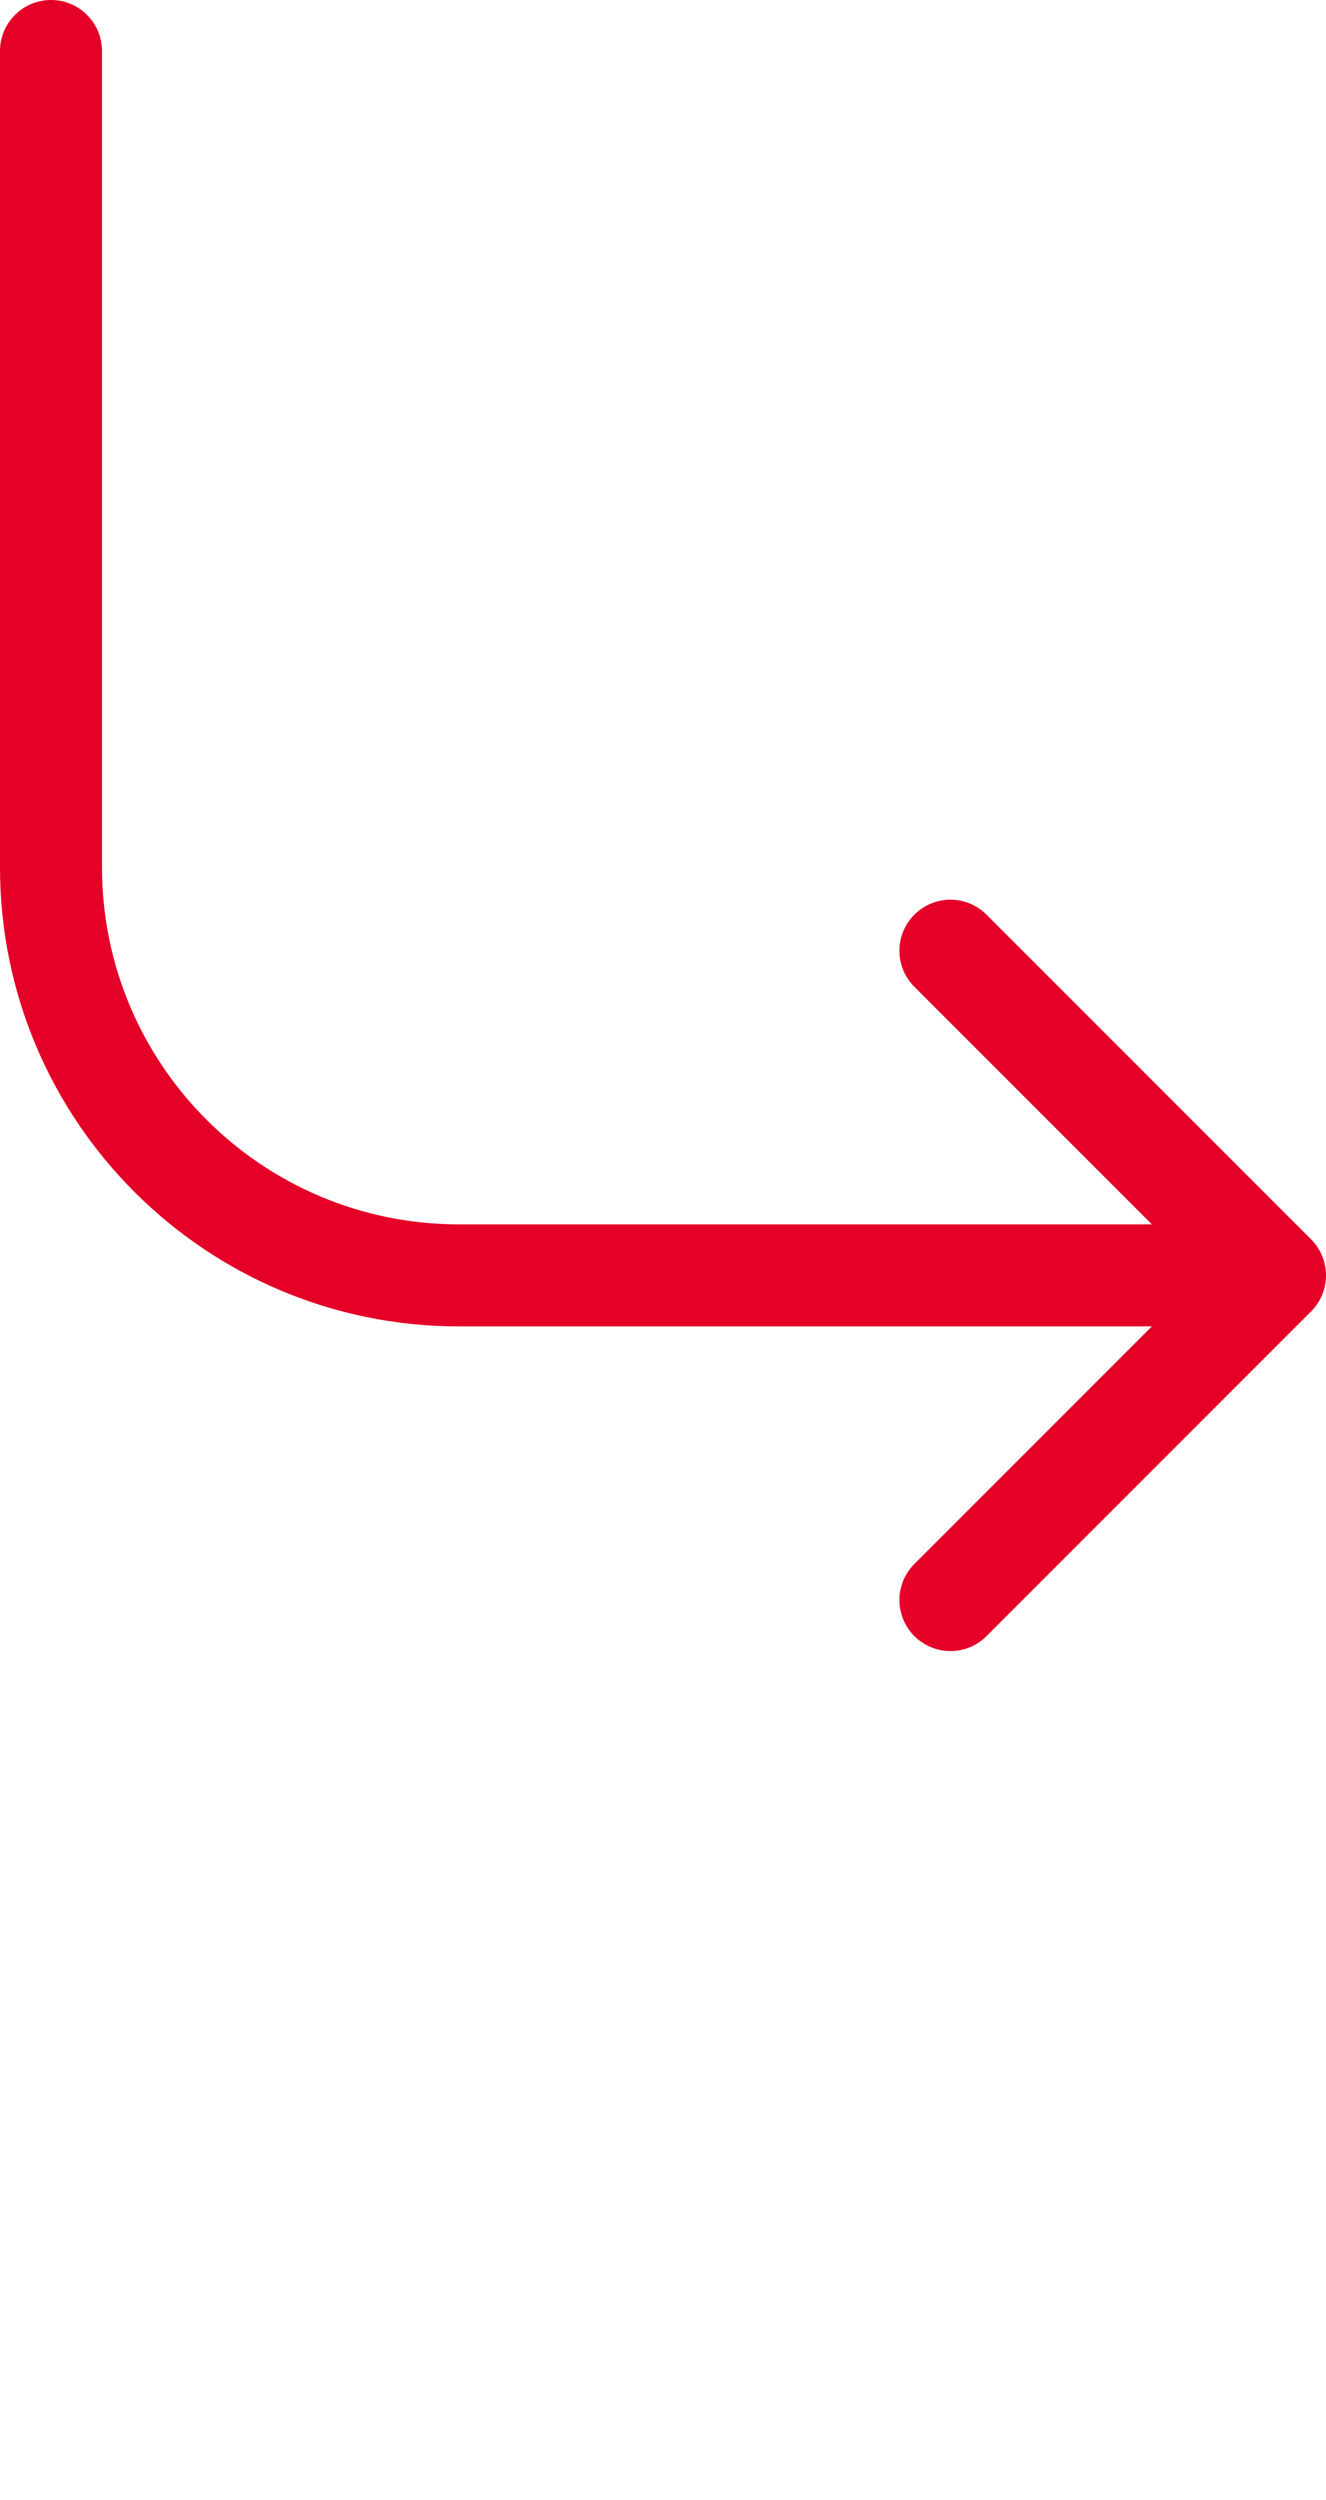 <?xml version="1.0" encoding="utf-8"?>
<svg xmlns="http://www.w3.org/2000/svg" fill="none" height="100%" overflow="visible" preserveAspectRatio="none" style="display: block;" viewBox="0 0 26 49" width="100%">
<g id="Frame 16253">
<path d="M2 1C2 0.448 1.552 0 1 0C0.448 0 0 0.448 0 1H1H2ZM25.707 25.707C26.098 25.317 26.098 24.683 25.707 24.293L19.343 17.929C18.953 17.538 18.32 17.538 17.929 17.929C17.538 18.32 17.538 18.953 17.929 19.343L23.586 25L17.929 30.657C17.538 31.047 17.538 31.68 17.929 32.071C18.32 32.462 18.953 32.462 19.343 32.071L25.707 25.707ZM1 1H0V17H1H2V1H1ZM9 25V26H25V25V24H9V25ZM1 17H0C0 21.971 4.029 26 9 26V25V24C5.134 24 2 20.866 2 17H1Z" fill="#E50027" id="Vector 45"/>
</g>
</svg>